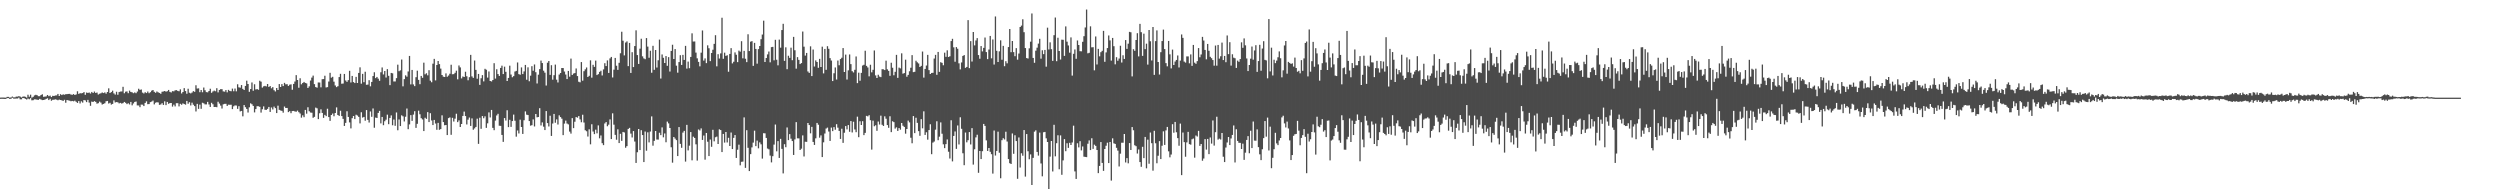 <?xml version="1.0" encoding="UTF-8"?>
<svg xmlns="http://www.w3.org/2000/svg" width="1920" height="150">
  <path d="M0 74.954h1v1.000H0zM1 74.899h1v1.000H1zM2 74.915h1v1.000H2zM3 74.968h1v1.000H3zM4 75.000h1v1.000H4zM5 74.387h1v1.000H5zM6 74.384h1v1.000H6zM7 74.959h1v1.000H7zM8 74.810h1v1.000H8zM9 74.114h1v1.000H9zM10 74.741h1v1.000H10zM11 74.762h1v1.000H11zM12 74.197h1v1.483H12zM13 74.178h1v1.508H13zM14 73.817h1v1.183H14zM15 74.215h1v2.053H15zM16 74.865h1v1.410H16zM17 74.261h1v1.000H17zM18 74.039h1v1.341H18zM19 74.345h1v1.595H19zM20 74.936h1v1.527H20zM21 72.734h1v2.957H21zM22 74.277h1v1.968H22zM23 72.684h1v2.671H23zM24 74.991h1v2.042H24zM25 74.325h1v2.641H25zM26 73.249h1v3.033H26zM27 72.787h1v3.559H27zM28 73.107h1v3.470H28zM29 73.904h1v2.815H29zM30 73.881h1v2.069H30zM31 72.954h1v3.484H31zM32 72.416h1v4.472H32zM33 74.341h1v2.465H33zM34 74.199h1v2.284H34zM35 74.055h1v1.875H35zM36 72.940h1v2.518H36zM37 73.899h1v2.953H37zM38 73.398h1v2.477H38zM39 74.535h1v2.824H39zM40 73.551h1v3.081H40zM41 73.723h1v2.861H41zM42 73.295h1v3.005H42zM43 73.256h1v3.300H43zM44 72.153h1v4.832H44zM45 73.739h1v2.731H45zM46 72.356h1v4.443H46zM47 73.029h1v4.049H47zM48 72.469h1v5.045H48zM49 72.764h1v3.859H49zM50 72.345h1v6.544H50zM51 72.304h1v4.498H51zM52 72.146h1v4.939H52zM53 72.075h1v5.260H53zM54 72.626h1v5.122H54zM55 72.823h1v4.699H55zM56 72.231h1v5.603H56zM57 72.968h1v4.328H57zM58 72.512h1v5.656H58zM59 70.074h1v8.974H59zM60 72.066h1v5.550H60zM61 71.567h1v7.903H61zM62 71.704h1v6.116H62zM63 71.461h1v7.349H63zM64 70.708h1v6.134H64zM65 72.803h1v4.314H65zM66 71.079h1v7.379H66zM67 71.356h1v5.349H67zM68 71.084h1v7.709H68zM69 71.821h1v9.430H69zM70 70.608h1v7.439H70zM71 71.443h1v6.894H71zM72 70.294h1v7.370H72zM73 71.393h1v6.821H73zM74 71.072h1v8.567H74zM75 72.592h1v6.642H75zM76 71.965h1v6.063H76zM77 71.624h1v7.159H77zM78 71.024h1v9.281H78zM79 71.450h1v8.386H79zM80 70.967h1v8.336H80zM81 71.940h1v5.832H81zM82 70.670h1v6.828H82zM83 67.857h1v11.636H83zM84 71.448h1v7.510H84zM85 70.708h1v9.622H85zM86 69.626h1v10.201H86zM87 71.720h1v5.395H87zM88 72.670h1v6.015H88zM89 70.473h1v7.919H89zM90 72.736h1v5.871H90zM91 70.729h1v8.679H91zM92 70.287h1v8.730H92zM93 70.242h1v9.334H93zM94 66.662h1v12.550H94zM95 71.635h1v6.633H95zM96 70.399h1v8.546H96zM97 70.189h1v9.787H97zM98 71.574h1v7.713H98zM99 69.587h1v10.638H99zM100 70.603h1v7.661H100zM101 70.928h1v9.982H101zM102 71.560h1v7.887H102zM103 70.976h1v7.290H103zM104 71.594h1v6.388H104zM105 70.313h1v10.648H105zM106 68.140h1v12.856H106zM107 69.006h1v13.335H107zM108 68.719h1v11.627H108zM109 71.114h1v9.263H109zM110 71.780h1v9.673H110zM111 70.791h1v8.265H111zM112 71.482h1v6.329H112zM113 70.303h1v9.698H113zM114 71.562h1v8.384H114zM115 70.798h1v7.624H115zM116 69.658h1v8.354H116zM117 69.113h1v8.148H117zM118 70.509h1v9.654H118zM119 71.285h1v7.622H119zM120 70.255h1v8.258H120zM121 70.894h1v7.789H121zM122 71.368h1v9.185H122zM123 72.050h1v8.167H123zM124 70.443h1v8.833H124zM125 70.262h1v10.334H125zM126 69.907h1v7.940H126zM127 70.397h1v10.355H127zM128 70.040h1v8.219H128zM129 69.049h1v10.654H129zM130 70.571h1v8.578H130zM131 71.001h1v8.089H131zM132 69.971h1v11.884H132zM133 70.152h1v10.210H133zM134 69.399h1v12.312H134zM135 69.225h1v10.030H135zM136 69.781h1v9.492H136zM137 70.100h1v11.607H137zM138 68.587h1v11.126H138zM139 71.777h1v8.654H139zM140 70.663h1v8.755H140zM141 67.708h1v12.206H141zM142 69.955h1v10.432H142zM143 72.013h1v5.509H143zM144 68.161h1v11.497H144zM145 71.207h1v7.299H145zM146 71.738h1v9.261H146zM147 71.047h1v7.823H147zM148 70.010h1v10.405H148zM149 70.521h1v10.970H149zM150 65.481h1v20.100H150zM151 67.976h1v11.808H151zM152 67.847h1v15.738H152zM153 70.809h1v9.547H153zM154 69.141h1v14.417H154zM155 70.837h1v8.075H155zM156 67.232h1v12.138H156zM157 69.312h1v10.863H157zM158 70.757h1v9.412H158zM159 70.926h1v7.329H159zM160 69.864h1v10.341H160zM161 68.156h1v13.971H161zM162 71.262h1v7.674H162zM163 70.228h1v9.863H163zM164 69.585h1v12.584H164zM165 70.074h1v12.048H165zM166 67.715h1v14.639H166zM167 70.965h1v7.164H167zM168 69.065h1v10.492H168zM169 68.465h1v12.641H169zM170 68.525h1v14.802H170zM171 70.200h1v9.947H171zM172 70.377h1v9.375H172zM173 69.186h1v10.558H173zM174 70.910h1v10.446H174zM175 69.031h1v11.366H175zM176 69.818h1v10.686H176zM177 70.090h1v10.355H177zM178 68.051h1v15.763H178zM179 70.116h1v11.565H179zM180 68.017h1v12.925H180zM181 70.159h1v10.872H181zM182 64.698h1v18.896H182zM183 67.078h1v14.486H183zM184 67.328h1v18.210H184zM185 65.332h1v19.885H185zM186 68.269h1v21.075H186zM187 69.118h1v11.552H187zM188 65.982h1v16.360H188zM189 61.949h1v21.735H189zM190 64.533h1v21.913H190zM191 70.493h1v11.925H191zM192 68.404h1v10.966H192zM193 63.320h1v16.779H193zM194 69.685h1v11.664H194zM195 64.721h1v21.593H195zM196 68.729h1v15.017H196zM197 68.424h1v13.136H197zM198 68.960h1v12.675H198zM199 61.981h1v20.068H199zM200 62.734h1v23.753H200zM201 67.287h1v16.615H201zM202 66.286h1v15.440H202zM203 65.929h1v18.336H203zM204 66.376h1v18.063H204zM205 64.490h1v19.125H205zM206 66.751h1v15.360H206zM207 66.108h1v19.846H207zM208 67.836h1v14.719H208zM209 66.900h1v17.171H209zM210 69.278h1v12.589H210zM211 70.255h1v12.815H211zM212 67.593h1v19.267H212zM213 69.138h1v12.032H213zM214 64.538h1v19.853H214zM215 66.806h1v18.015H215zM216 64.609h1v20.519H216zM217 66.115h1v20.439H217zM218 63.657h1v18.159H218zM219 64.769h1v18.187H219zM220 64.671h1v18.205H220zM221 66.021h1v20.087H221zM222 65.025h1v20.309H222zM223 64.753h1v22.186H223zM224 68.900h1v16.395H224zM225 64.444h1v20.778H225zM226 62.615h1v23.003H226zM227 57.678h1v28.125H227zM228 61.427h1v23.502H228zM229 67.390h1v18.796H229zM230 60.116h1v27.095H230zM231 64.783h1v25.568H231zM232 63.744h1v24.843H232zM233 62.915h1v27.104H233zM234 63.705h1v20.718H234zM235 64.057h1v23.245H235zM236 67.534h1v14.841H236zM237 66.321h1v19.155H237zM238 61.864h1v24.550H238zM239 59.583h1v26.983H239zM240 58.038h1v32.433H240zM241 64.622h1v25.106H241zM242 66.882h1v15.777H242zM243 67.337h1v15.855H243zM244 63.318h1v28.201H244zM245 63.396h1v23.570H245zM246 67.046h1v16.903H246zM247 60.814h1v25.905H247zM248 60.743h1v29.800H248zM249 58.145h1v30.050H249zM250 67.197h1v21.991H250zM251 66.893h1v16.608H251zM252 62.611h1v27.290H252zM253 55.925h1v36.914H253zM254 59.633h1v28.690H254zM255 58.965h1v28.253H255zM256 62.716h1v26.591H256zM257 65.630h1v21.130H257zM258 66.918h1v15.578H258zM259 66.218h1v22.119H259zM260 59.189h1v29.839H260zM261 56.683h1v28.370H261zM262 64.323h1v24.811H262zM263 64.178h1v27.102H263zM264 56.756h1v39.981H264zM265 61.777h1v32.568H265zM266 62.860h1v22.614H266zM267 61.567h1v28.262H267zM268 54.380h1v39.603H268zM269 63.338h1v35.282H269zM270 58.333h1v32.449H270zM271 63.011h1v26.056H271zM272 63.803h1v27.665H272zM273 59.047h1v29.075H273zM274 63.753h1v25.001H274zM275 56.035h1v33.728H275zM276 51.693h1v43.101H276zM277 64.281h1v21.929H277zM278 56.742h1v33.579H278zM279 63.146h1v26.683H279zM280 55.110h1v37.598H280zM281 65.124h1v19.402H281zM282 64.977h1v27.063H282zM283 61.604h1v32.481H283zM284 66.325h1v19.272H284zM285 62.910h1v26.797H285zM286 58.397h1v24.911H286zM287 55.515h1v42.593H287zM288 59.981h1v30.350H288zM289 59.102h1v31.496H289zM290 60.409h1v26.319H290zM291 62.048h1v23.110H291zM292 55.511h1v39.235H292zM293 51.833h1v37.985H293zM294 57.214h1v38.928H294zM295 54.524h1v38.603H295zM296 59.560h1v32.332H296zM297 53.069h1v34.996H297zM298 58.205h1v37.186H298zM299 65.401h1v25.161H299zM300 56.012h1v32.609H300zM301 56.310h1v39.883H301zM302 62.590h1v29.203H302zM303 62.553h1v34.046H303zM304 59.981h1v26.372H304zM305 49.677h1v50.370H305zM306 54.700h1v37.065H306zM307 53.993h1v42.831H307zM308 45.733h1v42.833H308zM309 66.328h1v23.016H309zM310 60.789h1v32.517H310zM311 57.875h1v31.783H311zM312 58.857h1v24.477H312zM313 54.877h1v44.353H313zM314 42.982h1v52.538H314zM315 64.840h1v23.602H315zM316 53.698h1v39.141H316zM317 64.828h1v23.167H317zM318 66.133h1v19.251H318zM319 59.308h1v38.917H319zM320 54.266h1v40.830H320zM321 61.343h1v23.641H321zM322 64.668h1v23.064H322zM323 58.317h1v32.476H323zM324 59.754h1v31.975H324zM325 48.116h1v52.558H325zM326 57.090h1v33.316H326zM327 56.280h1v34.998H327zM328 57.870h1v28.242H328zM329 53.915h1v39.839H329zM330 61.929h1v24.998H330zM331 63.201h1v29.315H331zM332 48.885h1v47.179H332zM333 45.202h1v46.923H333zM334 61.723h1v33.176H334zM335 49.944h1v49.759H335zM336 46.841h1v47.530H336zM337 49.278h1v50.397H337zM338 52.711h1v46.426H338zM339 57.596h1v30.959H339zM340 58.864h1v34.875H340zM341 59.132h1v37.095H341zM342 56.394h1v39.608H342zM343 58.949h1v44.776H343zM344 57.996h1v32.716H344zM345 56.625h1v33.552H345zM346 49.699h1v53.815H346zM347 57.042h1v33.419H347zM348 56.946h1v36.411H348zM349 55.914h1v35.213H349zM350 54.252h1v33.121H350zM351 60.908h1v32.879H351zM352 50.260h1v42.199H352zM353 51.764h1v45.770H353zM354 60.198h1v35.017H354zM355 58.745h1v30.274H355zM356 59.148h1v26.575H356zM357 55.112h1v34.016H357zM358 58.550h1v37.038H358zM359 61.629h1v30.260H359zM360 59.283h1v31.000H360zM361 42.149h1v54.563H361zM362 58.685h1v32.256H362zM363 59.821h1v39.830H363zM364 46.509h1v52.105H364zM365 53.673h1v43.819H365zM366 60.445h1v30.691H366zM367 56.797h1v53.698H367zM368 65.176h1v25.264H368zM369 60.088h1v38.841H369zM370 57.687h1v31.437H370zM371 62.489h1v28.326H371zM372 52.831h1v36.491H372zM373 53.581h1v44.611H373zM374 59.587h1v35.149H374zM375 54.897h1v31.400H375zM376 62.203h1v27.992H376zM377 62.569h1v21.867H377zM378 61.450h1v36.772H378zM379 48.518h1v51.480H379zM380 60.377h1v32.227H380zM381 53.188h1v35.506H381zM382 56.886h1v30.512H382zM383 58.317h1v38.230H383zM384 52.180h1v44.501H384zM385 50.457h1v53.158H385zM386 56.866h1v52.100H386zM387 51.203h1v39.462H387zM388 55.122h1v37.438H388zM389 62.224h1v22.456H389zM390 59.850h1v37.768H390zM391 50.411h1v41.581H391zM392 57.255h1v40.164H392zM393 59.365h1v33.591H393zM394 58.452h1v29.569H394zM395 54.964h1v37.763H395zM396 54.410h1v50.569H396zM397 47.967h1v52.254H397zM398 56.923h1v45.554H398zM399 57.381h1v34.534H399zM400 51.750h1v45.783H400zM401 56.875h1v45.996H401zM402 54.833h1v37.537H402zM403 49.864h1v35.708H403zM404 61.228h1v26.857H404zM405 51.730h1v36.660H405zM406 62.423h1v30.563H406zM407 58.106h1v38.390H407zM408 50.819h1v45.335H408zM409 54.348h1v37.342H409zM410 49.525h1v47.598H410zM411 55.440h1v32.117H411zM412 64.078h1v26.044H412zM413 57.355h1v32.497H413zM414 53.112h1v29.977H414zM415 46.561h1v49.816H415zM416 48.443h1v45.577H416zM417 54.291h1v43.000H417zM418 55.795h1v44.108H418zM419 65.687h1v19.608H419zM420 48.189h1v46.337H420zM421 46.852h1v50.262H421zM422 57.520h1v31.345H422zM423 50.079h1v54.302H423zM424 61.178h1v33.685H424zM425 57.763h1v29.723H425zM426 49.612h1v44.630H426zM427 61.201h1v30.510H427zM428 63.357h1v32.268H428zM429 57.257h1v31.329H429zM430 56.051h1v33.831H430zM431 52.201h1v38.953H431zM432 52.293h1v51.466H432zM433 54.927h1v39.993H433zM434 57.255h1v35.390H434zM435 60.745h1v34.151H435zM436 54.490h1v41.050H436zM437 58.891h1v42.160H437zM438 44.994h1v57.632H438zM439 57.564h1v33.183H439zM440 56.465h1v41.952H440zM441 56.129h1v37.386H441zM442 52.565h1v37.344H442zM443 58.427h1v31.950H443zM444 62.778h1v26.376H444zM445 63.226h1v28.480H445zM446 47.665h1v46.248H446zM447 61.929h1v26.177H447zM448 54.698h1v39.391H448zM449 53.254h1v46.804H449zM450 51.823h1v48.990H450zM451 59.118h1v45.737H451zM452 58.230h1v41.075H452zM453 46.355h1v64.499H453zM454 59.663h1v35.751H454zM455 49.743h1v51.274H455zM456 51.352h1v51.672H456zM457 46.545h1v53.032H457zM458 57.642h1v44.778H458zM459 56.944h1v39.379H459zM460 55.193h1v51.029H460zM461 54.339h1v49.713H461zM462 57.944h1v52.032H462zM463 53.316h1v58.159H463zM464 48.525h1v46.310H464zM465 50.741h1v42.998H465zM466 46.410h1v50.576H466zM467 55.989h1v39.757H467zM468 44.849h1v46.857H468zM469 43.703h1v63.087H469zM470 59.468h1v27.576H470zM471 53.481h1v42.249H471zM472 44.513h1v59.079H472zM473 50.484h1v56.857H473zM474 53.659h1v45.669H474zM475 48.216h1v61.663H475zM476 40.883h1v61.874H476zM477 24.348h1v83.823H477zM478 31.261h1v70.077H478zM479 42.542h1v59.212H479zM480 32.682h1v80.779H480zM481 31.773h1v80.457H481zM482 50.796h1v48.200H482zM483 32.959h1v65.234H483zM484 56.030h1v46.552H484zM485 40.079h1v65.499H485zM486 51.526h1v49.118H486zM487 35.374h1v73.315H487zM488 23.280h1v101.855H488zM489 42.272h1v74.689H489zM490 49.097h1v49.976H490zM491 37.397h1v77.854H491zM492 29.727h1v70.269H492zM493 43.272h1v60.452H493zM494 44.859h1v79.633H494zM495 45.458h1v55.561H495zM496 29.228h1v86.549H496zM497 35.765h1v65.881H497zM498 44.323h1v65.046H498zM499 38.960h1v62.068H499zM500 55.877h1v33.492H500zM501 35.154h1v76.742H501zM502 53.618h1v54.568H502zM503 38.404h1v62.212H503zM504 51.858h1v55.277H504zM505 46.275h1v60.926H505zM506 30.432h1v71.491H506zM507 60.303h1v43.469H507zM508 41.824h1v56.030H508zM509 44.382h1v61.095H509zM510 48.365h1v54.131H510zM511 43.053h1v66.188H511zM512 50.512h1v42.888H512zM513 43.877h1v50.899H513zM514 54.934h1v43.353H514zM515 39.130h1v73.988H515zM516 34.378h1v90.534H516zM517 45.328h1v59.889H517zM518 37.658h1v68.797H518zM519 50.446h1v57.156H519zM520 55.806h1v64.043H520zM521 47.653h1v49.940H521zM522 42.407h1v68.106H522zM523 49.864h1v63.627H523zM524 42.121h1v59.713H524zM525 46.053h1v54.442H525zM526 35.225h1v88.868H526zM527 52.691h1v43.208H527zM528 47.308h1v68.216H528zM529 52.357h1v59.518H529zM530 43.719h1v57.710H530zM531 25.575h1v97.543H531zM532 31.874h1v73.096H532zM533 31.865h1v74.087H533zM534 40.395h1v70.473H534zM535 44.776h1v78.561H535zM536 47.539h1v51.878H536zM537 50.961h1v49.219H537zM538 40.446h1v58.159H538zM539 23.417h1v84.036H539zM540 46.555h1v57.557H540zM541 44.849h1v77.765H541zM542 48.461h1v53.657H542zM543 34.836h1v74.018H543zM544 37.070h1v82.780H544zM545 46.971h1v60.207H545zM546 40.725h1v72.015H546zM547 38.180h1v61.523H547zM548 33.673h1v74.892H548zM549 27.054h1v78.351H549zM550 50.947h1v53.938H550zM551 41.604h1v68.971H551zM552 44.964h1v54.369H552zM553 41.032h1v58.857H553zM554 13.632h1v103.130H554zM555 45.184h1v57.658H555zM556 40.462h1v69.033H556zM557 42.931h1v58.438H557zM558 42.460h1v66.955H558zM559 55.108h1v50.736H559zM560 41.400h1v70.741H560zM561 36.967h1v64.794H561zM562 48.674h1v65.788H562zM563 47.401h1v58.482H563zM564 40.235h1v63.490H564zM565 42.014h1v79.262H565zM566 47.710h1v67.264H566zM567 38.839h1v72.274H567zM568 39.702h1v87.259H568zM569 31.647h1v92.610H569zM570 44.822h1v79.296H570zM571 39.075h1v51.064H571zM572 45.131h1v83.812H572zM573 47.736h1v52.254H573zM574 26.326h1v87.190H574zM575 39.233h1v92.150H575zM576 31.989h1v86.401H576zM577 31.577h1v81.615H577zM578 50.608h1v58.905H578zM579 32.911h1v67.431H579zM580 37.562h1v74.664H580zM581 48.905h1v59.052H581zM582 37.756h1v76.186H582zM583 35.326h1v74.025H583zM584 30.112h1v80.736H584zM585 26.530h1v95.263H585zM586 15.878h1v86.442H586zM587 47.612h1v54.792H587zM588 44.545h1v61.402H588zM589 41.762h1v72.288H589zM590 39.565h1v75.146H590zM591 47.878h1v71.603H591zM592 36.179h1v88.529H592zM593 35.992h1v83.968H593zM594 46.323h1v64.751H594zM595 30.542h1v65.073H595zM596 45.898h1v70.345H596zM597 50.157h1v58.218H597zM598 30.437h1v90.862H598zM599 36.587h1v70.038H599zM600 23.094h1v91.223H600zM601 18.262h1v114.906H601zM602 46.765h1v63.972H602zM603 36.353h1v76.721H603zM604 53.165h1v44.737H604zM605 42.803h1v64.796H605zM606 44.444h1v58.587H606zM607 36.617h1v69.887H607zM608 46.239h1v62.077H608zM609 28.313h1v90.701H609zM610 38.599h1v68.481H610zM611 52.730h1v41.073H611zM612 43.886h1v62.350H612zM613 45.978h1v60.290H613zM614 49.216h1v65.964H614zM615 48.434h1v65.760H615zM616 24.200h1v79.804H616zM617 35.854h1v84.334H617zM618 42.721h1v66.135H618zM619 40.675h1v68.280H619zM620 54.900h1v39.569H620zM621 55.968h1v40.077H621zM622 35.571h1v66.824H622zM623 58.420h1v39.015H623zM624 38.058h1v70.956H624zM625 51.114h1v60.203H625zM626 46.381h1v59.853H626zM627 47.594h1v46.825H627zM628 52.050h1v43.735H628zM629 45.190h1v60.514H629zM630 51.450h1v52.533H630zM631 35.845h1v84.780H631zM632 56.351h1v52.938H632zM633 37.598h1v64.970H633zM634 53.632h1v45.099H634zM635 35.495h1v62.482H635zM636 37.463h1v63.533H636zM637 44.627h1v63.609H637zM638 46.465h1v51.508H638zM639 62.238h1v38.464H639zM640 56.275h1v41.380H640zM641 51.819h1v47.809H641zM642 61.105h1v34.259H642zM643 46.490h1v51.558H643zM644 50.146h1v50.411H644zM645 45.362h1v61.356H645zM646 44.353h1v54.531H646zM647 36.939h1v72.782H647zM648 55.309h1v46.648H648zM649 41.931h1v54.893H649zM650 61.068h1v38.299H650zM651 54.028h1v42.016H651zM652 41.835h1v59.399H652zM653 49.265h1v43.689H653zM654 54.680h1v47.042H654zM655 55.641h1v37.862H655zM656 53.622h1v45.808H656zM657 43.359h1v58.175H657zM658 63.858h1v25.738H658zM659 55.820h1v49.564H659zM660 62.013h1v31.103H660zM661 55.980h1v39.997H661zM662 50.327h1v42.744H662zM663 49.775h1v53.993H663zM664 38.963h1v63.096H664zM665 50.597h1v38.400H665zM666 51.830h1v37.546H666zM667 58.646h1v29.842H667zM668 49.736h1v42.563H668zM669 55.545h1v59.328H669zM670 53.602h1v39.061H670zM671 38.775h1v58.173H671zM672 57.912h1v38.310H672zM673 59.892h1v40.540H673zM674 57.388h1v35.955H674zM675 58.807h1v36.857H675zM676 59.255h1v29.592H676zM677 53.149h1v42.684H677zM678 53.265h1v43.492H678zM679 53.826h1v35.516H679zM680 46.600h1v44.588H680zM681 53.233h1v42.824H681zM682 54.410h1v43.744H682zM683 58.216h1v31.084H683zM684 48.203h1v53.288H684zM685 52.000h1v41.121H685zM686 57.802h1v35.985H686zM687 55.149h1v43.595H687zM688 42.142h1v55.634H688zM689 59.802h1v40.764H689zM690 51.920h1v46.440H690zM691 52.549h1v47.033H691zM692 40.965h1v53.515H692zM693 56.589h1v39.965H693zM694 56.113h1v41.396H694zM695 45.827h1v56.836H695zM696 58.916h1v40.146H696zM697 57.509h1v35.124H697zM698 54.730h1v39.249H698zM699 52.032h1v53.760H699zM700 42.323h1v67.724H700zM701 55.389h1v33.774H701zM702 55.126h1v47.129H702zM703 46.644h1v43.790H703zM704 47.850h1v46.536H704zM705 48.766h1v51.954H705zM706 51.469h1v52.837H706zM707 50.585h1v40.890H707zM708 39.569h1v58.978H708zM709 59.621h1v25.903H709zM710 52.931h1v50.681H710zM711 50.311h1v51.281H711zM712 42.130h1v65.121H712zM713 53.851h1v46.060H713zM714 56.822h1v38.638H714zM715 56.014h1v62.395H715zM716 55.893h1v53.641H716zM717 44.973h1v63.698H717zM718 42.130h1v57.472H718zM719 57.470h1v35.664H719zM720 39.864h1v67.802H720zM721 55.202h1v49.736H721zM722 47.754h1v46.225H722zM723 48.296h1v54.424H723zM724 50.105h1v60.738H724zM725 40.430h1v73.334H725zM726 43.609h1v67.083H726zM727 38.679h1v68.436H727zM728 43.787h1v72.755H728zM729 43.215h1v78.518H729zM730 31.535h1v60.807H730zM731 29.784h1v94.146H731zM732 36.372h1v68.019H732zM733 47.424h1v53.556H733zM734 36.166h1v78.152H734zM735 37.404h1v58.962H735zM736 48.647h1v62.325H736zM737 53.302h1v36.784H737zM738 47.990h1v50.935H738zM739 42.936h1v74.778H739zM740 42.300h1v84.570H740zM741 52.116h1v49.693H741zM742 51.416h1v57.893H742zM743 15.472h1v92.189H743zM744 52.304h1v49.100H744zM745 31.565h1v79.401H745zM746 47.243h1v51.155H746zM747 24.582h1v101.841H747zM748 34.875h1v79.763H748zM749 31.091h1v74.426H749zM750 29.272h1v74.226H750zM751 42.286h1v90.406H751zM752 45.083h1v70.866H752zM753 35.392h1v86.774H753zM754 39.478h1v76.653H754zM755 36.752h1v58.413H755zM756 28.851h1v67.843H756zM757 40.011h1v67.793H757zM758 45.426h1v70.502H758zM759 38.029h1v75.645H759zM760 27.580h1v89.024H760zM761 44.815h1v73.615H761zM762 30.309h1v103.036H762zM763 49.544h1v50.700H763zM764 12.641h1v106.794H764zM765 39.015h1v76.907H765zM766 47.619h1v53.487H766zM767 39.445h1v77.845H767zM768 30.988h1v105.913H768zM769 45.879h1v61.798H769zM770 35.243h1v70.876H770zM771 50.846h1v56.250H771zM772 47.021h1v54.174H772zM773 48.621h1v60.081H773zM774 36.159h1v86.012H774zM775 22.259h1v103.100H775zM776 40.093h1v85.842H776zM777 31.478h1v71.011H777zM778 40.043h1v78.083H778zM779 43.142h1v60.761H779zM780 36.962h1v71.395H780zM781 45.850h1v91.454H781zM782 41.135h1v64.444H782zM783 20.712h1v107.959H783zM784 19.686h1v98.035H784zM785 14.783h1v104.816H785zM786 24.749h1v75.137H786zM787 36.930h1v98.705H787zM788 44.616h1v58.333H788zM789 44.930h1v71.237H789zM790 37.141h1v85.153H790zM791 31.995h1v86.593H791zM792 10.364h1v131.696H792zM793 44.511h1v76.719H793zM794 48.212h1v52.913H794zM795 38.937h1v61.178H795zM796 36.612h1v80.051H796zM797 33.492h1v86.028H797zM798 29.821h1v72.031H798zM799 45.037h1v80.495H799zM800 38.605h1v96.840H800zM801 41.586h1v60.008H801zM802 38.342h1v63.002H802zM803 51.201h1v55.037H803zM804 21.256h1v87.797H804zM805 37.969h1v107.174H805zM806 32.492h1v87.758H806zM807 37.786h1v70.507H807zM808 46.735h1v84.933H808zM809 27.017h1v68.806H809zM810 13.445h1v106.599H810zM811 46.996h1v62.963H811zM812 28.970h1v74.936H812zM813 39.159h1v90.862H813zM814 45.747h1v58.234H814zM815 30.462h1v103.780H815zM816 30.569h1v92.606H816zM817 42.906h1v63.952H817zM818 20.297h1v95.821H818zM819 32.002h1v78.028H819zM820 34.930h1v78.646H820zM821 40.450h1v69.239H821zM822 28.727h1v82.640H822zM823 58.063h1v51.359H823zM824 41.329h1v55.183H824zM825 37.985h1v93.638H825zM826 45.174h1v92.262H826zM827 31.080h1v78.932H827zM828 34.570h1v78.614H828zM829 39.320h1v69.136H829zM830 39.407h1v76.080H830zM831 32.101h1v80.370H831zM832 27.777h1v92.519H832zM833 21.089h1v99.445H833zM834 7.301h1v113.377H834zM835 40.938h1v69.440H835zM836 40.535h1v67.294H836zM837 20.219h1v95.007H837zM838 36.374h1v69.791H838zM839 36.234h1v78.106H839zM840 54.025h1v57.095H840zM841 28.004h1v84.027H841zM842 49.505h1v65.712H842zM843 37.550h1v95.437H843zM844 43.288h1v84.126H844zM845 40.091h1v69.028H845zM846 39.029h1v86.096H846zM847 23.708h1v107.497H847zM848 47.449h1v66.994H848zM849 40.244h1v71.704H849zM850 36.923h1v72.670H850zM851 27.237h1v97.977H851zM852 31.041h1v78.021H852zM853 46.520h1v92.159H853zM854 29.157h1v77.092H854zM855 35.488h1v74.577H855zM856 49.418h1v61.137H856zM857 43.929h1v69.564H857zM858 46.648h1v69.001H858zM859 44.959h1v82.906H859zM860 35.129h1v82.887H860zM861 48.026h1v61.617H861zM862 42.446h1v67.170H862zM863 45.273h1v57.632H863zM864 30.787h1v93.979H864zM865 37.516h1v83.929H865zM866 33.520h1v91.944H866zM867 24.486h1v85.398H867zM868 24.779h1v90.401H868zM869 58.649h1v38.914H869zM870 37.791h1v62.235H870zM871 39.008h1v72.537H871zM872 30.732h1v81.560H872zM873 25.504h1v92.402H873zM874 43.339h1v71.450H874zM875 18.308h1v106.171H875zM876 24.733h1v103.391H876zM877 42.892h1v69.850H877zM878 25.871h1v95.595H878zM879 37.738h1v67.449H879zM880 33.531h1v95.725H880zM881 49.617h1v57.642H881zM882 23.051h1v102.672H882zM883 31.698h1v70.072H883zM884 46.431h1v63.544H884zM885 20.746h1v110.346H885zM886 57.488h1v42.959H886zM887 31.588h1v78.417H887zM888 23.357h1v102.024H888zM889 47.617h1v71.999H889zM890 57.230h1v51.139H890zM891 40.077h1v82.104H891zM892 31.522h1v80.420H892zM893 22.749h1v78.097H893zM894 37.692h1v73.622H894zM895 48.468h1v51.675H895zM896 50.942h1v46.561H896zM897 31.448h1v84.780H897zM898 41.748h1v79.102H898zM899 52.535h1v66.163H899zM900 38.113h1v57.264H900zM901 49.942h1v52.011H901zM902 47.243h1v46.390H902zM903 46.042h1v55.538H903zM904 42.574h1v63.524H904zM905 51.823h1v60.077H905zM906 46.525h1v48.422H906zM907 26.452h1v108.053H907zM908 29.079h1v72.704H908zM909 47.296h1v61.871H909zM910 48.058h1v72.301H910zM911 43.339h1v66.048H911zM912 43.293h1v57.976H912zM913 48.626h1v62.043H913zM914 41.771h1v69.344H914zM915 50.590h1v56.348H915zM916 34.506h1v71.899H916zM917 48.109h1v73.000H917zM918 48.992h1v55.078H918zM919 46.957h1v57.921H919zM920 36.926h1v63.558H920zM921 43.996h1v68.044H921zM922 41.830h1v68.738H922zM923 28.313h1v95.107H923zM924 31.135h1v90.614H924zM925 38.340h1v68.536H925zM926 45.564h1v69.344H926zM927 33.744h1v72.965H927zM928 38.992h1v79.399H928zM929 43.643h1v61.908H929zM930 44.712h1v65.565H930zM931 46.140h1v46.360H931zM932 50.443h1v61.388H932zM933 34.985h1v66.543H933zM934 50.450h1v39.221H934zM935 34.506h1v72.711H935zM936 45.010h1v61.485H936zM937 43.192h1v63.959H937zM938 32.739h1v69.422H938zM939 46.127h1v74.249H939zM940 42.947h1v81.503H940zM941 47.756h1v65.536H941zM942 27.246h1v82.191H942zM943 41.599h1v63.602H943zM944 32.412h1v79.021H944zM945 50.386h1v55.943H945zM946 41.689h1v61.963H946zM947 44.284h1v52.094H947zM948 44.758h1v80.038H948zM949 52.148h1v47.147H949zM950 46.525h1v61.718H950zM951 47.479h1v62.194H951zM952 45.367h1v64.343H952zM953 32.506h1v81.931H953zM954 36.717h1v73.611H954zM955 29.469h1v93.322H955zM956 34.797h1v82.443H956zM957 44.913h1v62.537H957zM958 54.570h1v49.997H958zM959 49.910h1v67.781H959zM960 45.037h1v55.346H960zM961 35.726h1v77.996H961zM962 45.840h1v47.477H962zM963 38.734h1v69.225H963zM964 34.689h1v73.402H964zM965 55.186h1v44.186H965zM966 46.889h1v66.092H966zM967 34.392h1v84.144H967zM968 54.318h1v68.667H968zM969 37.283h1v77.369H969zM970 31.645h1v74.451H970zM971 45.969h1v47.033H971zM972 46.369h1v58.617H972zM973 60.155h1v30.183H973zM974 14.664h1v100.891H974zM975 54.858h1v42.407H975zM976 36.600h1v92.574H976zM977 57.962h1v63.249H977zM978 45.895h1v68.703H978zM979 48.500h1v53.508H979zM980 46.561h1v63.556H980zM981 43.984h1v67.458H981zM982 39.450h1v68.443H982zM983 44.756h1v61.210H983zM984 59.404h1v30.741H984zM985 54.007h1v34.863H985zM986 34.934h1v59.832H986zM987 31.474h1v66.433H987zM988 56.582h1v36.795H988zM989 47.491h1v51.157H989zM990 48.322h1v59.496H990zM991 49.111h1v73.819H991zM992 48.635h1v70.452H992zM993 51.157h1v53.160H993zM994 44.252h1v58.868H994zM995 52.206h1v50.670H995zM996 55.108h1v37.715H996zM997 54.387h1v45.959H997zM998 56.296h1v55.284H998zM999 46.195h1v59.740H999zM1000 54.382h1v49.390H1000zM1001 44.840h1v54.327H1001zM1002 32.993h1v72.047H1002zM1003 31.895h1v101.122H1003zM1004 58.692h1v44.005H1004zM1005 22.632h1v86.082H1005zM1006 55.046h1v51.892H1006zM1007 47.017h1v54.380H1007zM1008 32.169h1v63.359H1008zM1009 51.276h1v50.414H1009zM1010 36.992h1v81.722H1010zM1011 41.002h1v48.651H1011zM1012 49.454h1v47.578H1012zM1013 61.963h1v35.747H1013zM1014 53.698h1v42.119H1014zM1015 48.514h1v42.986H1015zM1016 40.665h1v60.413H1016zM1017 37.971h1v62.038H1017zM1018 47.976h1v57.287H1018zM1019 53.783h1v38.933H1019zM1020 32.824h1v59.704H1020zM1021 44.215h1v78.994H1021zM1022 51.766h1v56.149H1022zM1023 41.013h1v66.156H1023zM1024 49.459h1v55.032H1024zM1025 58.054h1v40.281H1025zM1026 58.427h1v37.699H1026zM1027 44.600h1v56.591H1027zM1028 31.357h1v76.412H1028zM1029 42.169h1v67.490H1029zM1030 64.792h1v23.758H1030zM1031 52.373h1v39.903H1031zM1032 51.828h1v63.130H1032zM1033 57.003h1v57.980H1033zM1034 23.737h1v83.292H1034zM1035 46.745h1v58.340H1035zM1036 54.179h1v36.806H1036zM1037 59.349h1v49.729H1037zM1038 48.411h1v44.190H1038zM1039 52.148h1v51.574H1039zM1040 37.971h1v57.269H1040zM1041 50.100h1v42.677H1041zM1042 50.118h1v37.793H1042zM1043 46.857h1v45.229H1043zM1044 43.112h1v80.756H1044zM1045 65.257h1v28.592H1045zM1046 57.463h1v49.677H1046zM1047 42.769h1v70.322H1047zM1048 50.517h1v38.445H1048zM1049 64.389h1v28.292H1049zM1050 50.436h1v45.806H1050zM1051 51.263h1v50.450H1051zM1052 42.675h1v63.469H1052zM1053 47.802h1v45.467H1053zM1054 47.964h1v47.740H1054zM1055 59.221h1v51.395H1055zM1056 52.334h1v42.613H1056zM1057 46.742h1v65.492H1057zM1058 52.462h1v55.119H1058zM1059 55.689h1v45.840H1059zM1060 46.914h1v48.528H1060zM1061 52.643h1v37.667H1061zM1062 47.237h1v54.799H1062zM1063 55.005h1v47.919H1063zM1064 28.587h1v75.323H1064zM1065 50.869h1v46.882H1065zM1066 66.474h1v36.367H1066zM1067 37.523h1v59.498H1067zM1068 61.265h1v42.231H1068zM1069 39.999h1v48.473H1069zM1070 45.889h1v50.727H1070zM1071 62.988h1v41.132H1071zM1072 52.769h1v41.954H1072zM1073 57.049h1v35.435H1073zM1074 53.824h1v43.105H1074zM1075 55.584h1v41.640H1075zM1076 42.018h1v57.072H1076zM1077 58.090h1v43.719H1077zM1078 61.118h1v45.518H1078zM1079 59.919h1v40.437H1079zM1080 44.083h1v67.506H1080zM1081 55.467h1v45.838H1081zM1082 45.614h1v51.357H1082zM1083 55.870h1v45.772H1083zM1084 59.864h1v32.664H1084zM1085 57.163h1v35.815H1085zM1086 54.987h1v42.258H1086zM1087 53.810h1v36.978H1087zM1088 43.167h1v59.008H1088zM1089 54.737h1v46.193H1089zM1090 53.945h1v34.568H1090zM1091 65.062h1v22.151H1091zM1092 60.775h1v37.557H1092zM1093 48.953h1v42.888H1093zM1094 61.002h1v30.032H1094zM1095 62.210h1v28.720H1095zM1096 57.909h1v32.222H1096zM1097 60.963h1v30.075H1097zM1098 58.173h1v47.536H1098zM1099 56.424h1v44.188H1099zM1100 50.407h1v49.031H1100zM1101 41.624h1v55.044H1101zM1102 59.679h1v28.901H1102zM1103 54.284h1v35.955H1103zM1104 65.861h1v27.571H1104zM1105 45.268h1v56.326H1105zM1106 59.150h1v36.797H1106zM1107 55.671h1v39.272H1107zM1108 55.229h1v35.014H1108zM1109 53.545h1v34.465H1109zM1110 63.888h1v28.061H1110zM1111 48.750h1v40.466H1111zM1112 48.491h1v51.874H1112zM1113 57.058h1v34.076H1113zM1114 64.657h1v32.668H1114zM1115 57.923h1v43.497H1115zM1116 58.381h1v33.943H1116zM1117 47.699h1v59.120H1117zM1118 57.305h1v40.894H1118zM1119 54.350h1v40.615H1119zM1120 54.206h1v45.980H1120zM1121 57.816h1v30.537H1121zM1122 64.288h1v27.136H1122zM1123 58.141h1v43.854H1123zM1124 53.181h1v40.716H1124zM1125 64.227h1v32.309H1125zM1126 56.605h1v24.108H1126zM1127 49.262h1v52.213H1127zM1128 48.665h1v40.079H1128zM1129 37.990h1v60.665H1129zM1130 58.699h1v37.493H1130zM1131 57.770h1v54.279H1131zM1132 52.270h1v36.502H1132zM1133 60.413h1v42.380H1133zM1134 63.501h1v28.326H1134zM1135 55.570h1v42.290H1135zM1136 55.474h1v40.327H1136zM1137 56.122h1v33.110H1137zM1138 48.626h1v50.169H1138zM1139 48.598h1v53.812H1139zM1140 44.426h1v51.716H1140zM1141 63.634h1v37.582H1141zM1142 46.637h1v52.098H1142zM1143 54.195h1v50.356H1143zM1144 36.536h1v61.045H1144zM1145 40.846h1v68.573H1145zM1146 50.173h1v52.055H1146zM1147 48.807h1v54.698H1147zM1148 51.418h1v42.059H1148zM1149 43.698h1v46.772H1149zM1150 48.578h1v57.735H1150zM1151 55.833h1v55.087H1151zM1152 38.454h1v57.985H1152zM1153 58.646h1v34.554H1153zM1154 56.371h1v40.908H1154zM1155 53.366h1v63.847H1155zM1156 54.922h1v31.631H1156zM1157 63.528h1v37.919H1157zM1158 56.701h1v41.556H1158zM1159 54.556h1v47.511H1159zM1160 48.674h1v60.631H1160zM1161 47.811h1v56.364H1161zM1162 57.305h1v53.643H1162zM1163 45.637h1v54.101H1163zM1164 42.469h1v63.242H1164zM1165 40.741h1v72.814H1165zM1166 59.184h1v31.483H1166zM1167 56.319h1v44.369H1167zM1168 65.456h1v15.990H1168zM1169 54.071h1v31.405H1169zM1170 51.498h1v41.862H1170zM1171 50.095h1v52.460H1171zM1172 39.674h1v56.099H1172zM1173 43.320h1v49.812H1173zM1174 53.606h1v33.062H1174zM1175 42.334h1v60.242H1175zM1176 52.119h1v47.866H1176zM1177 51.931h1v52.934H1177zM1178 53.716h1v34.950H1178zM1179 37.642h1v78.662H1179zM1180 64.611h1v22.600H1180zM1181 52.100h1v51.279H1181zM1182 60.409h1v41.959H1182zM1183 62.572h1v44.279H1183zM1184 38.770h1v55.888H1184zM1185 58.983h1v40.672H1185zM1186 52.718h1v57.568H1186zM1187 59.724h1v42.892H1187zM1188 62.601h1v31.572H1188zM1189 31.975h1v58.266H1189zM1190 59.958h1v36.262H1190zM1191 39.484h1v50.384H1191zM1192 48.779h1v58.010H1192zM1193 57.571h1v54.552H1193zM1194 46.646h1v55.444H1194zM1195 53.810h1v46.909H1195zM1196 55.932h1v39.871H1196zM1197 56.534h1v39.331H1197zM1198 58.218h1v43.689H1198zM1199 44.119h1v60.313H1199zM1200 55.540h1v32.655H1200zM1201 48.807h1v52.169H1201zM1202 57.028h1v43.023H1202zM1203 52.755h1v48.189H1203zM1204 59.500h1v31.853H1204zM1205 49.910h1v48.292H1205zM1206 49.974h1v54.710H1206zM1207 54.689h1v48.736H1207zM1208 56.186h1v40.441H1208zM1209 47.287h1v46.967H1209zM1210 48.651h1v48.713H1210zM1211 48.184h1v44.570H1211zM1212 50.018h1v41.860H1212zM1213 54.483h1v36.642H1213zM1214 53.936h1v49.029H1214zM1215 59.045h1v40.478H1215zM1216 47.424h1v44.856H1216zM1217 49.230h1v52.810H1217zM1218 42.162h1v57.211H1218zM1219 59.573h1v39.194H1219zM1220 59.818h1v27.999H1220zM1221 55.412h1v43.233H1221zM1222 52.329h1v39.102H1222zM1223 51.785h1v45.390H1223zM1224 53.602h1v39.583H1224zM1225 57.653h1v54.048H1225zM1226 42.485h1v59.486H1226zM1227 36.944h1v52.847H1227zM1228 49.548h1v58.324H1228zM1229 60.729h1v31.139H1229zM1230 62.306h1v32.748H1230zM1231 52.171h1v30.466H1231zM1232 49.370h1v63.728H1232zM1233 59.111h1v30.874H1233zM1234 53.446h1v39.903H1234zM1235 51.471h1v45.108H1235zM1236 60.294h1v28.397H1236zM1237 44.193h1v40.050H1237zM1238 49.281h1v48.672H1238zM1239 68.074h1v31.677H1239zM1240 52.361h1v72.782H1240zM1241 56.483h1v61.414H1241zM1242 54.712h1v36.690H1242zM1243 62.029h1v25.978H1243zM1244 45.358h1v46.561H1244zM1245 57.159h1v37.642H1245zM1246 47.875h1v43.304H1246zM1247 47.692h1v48.402H1247zM1248 52.002h1v44.797H1248zM1249 53.220h1v43.449H1249zM1250 52.224h1v42.467H1250zM1251 45.385h1v53.389H1251zM1252 62.025h1v30.302H1252zM1253 47.550h1v58.081H1253zM1254 37.820h1v59.331H1254zM1255 55.625h1v39.841H1255zM1256 43.426h1v63.492H1256zM1257 53.059h1v41.764H1257zM1258 67.113h1v24.419H1258zM1259 61.846h1v21.407H1259zM1260 36.330h1v68.701H1260zM1261 36.237h1v64.016H1261zM1262 57.415h1v45.362H1262zM1263 37.779h1v60.189H1263zM1264 54.366h1v41.112H1264zM1265 40.224h1v57.976H1265zM1266 59.264h1v42.220H1266zM1267 49.274h1v48.196H1267zM1268 50.370h1v63.354H1268zM1269 57.877h1v57.644H1269zM1270 53.812h1v30.295H1270zM1271 53.279h1v51.949H1271zM1272 62.068h1v45.573H1272zM1273 44.348h1v50.235H1273zM1274 69.704h1v34.472H1274zM1275 48.823h1v48.216H1275zM1276 58.585h1v45.321H1276zM1277 47.765h1v41.959H1277zM1278 55.719h1v42.927H1278zM1279 59.184h1v30.972H1279zM1280 44.382h1v57.209H1280zM1281 53.055h1v45.291H1281zM1282 63.663h1v34.969H1282zM1283 51.233h1v40.416H1283zM1284 65.259h1v41.398H1284zM1285 50.107h1v52.414H1285zM1286 61.295h1v32.352H1286zM1287 61.588h1v30.409H1287zM1288 55.053h1v52.435H1288zM1289 54.595h1v37.122H1289zM1290 58.999h1v48.402H1290zM1291 55.369h1v45.712H1291zM1292 59.656h1v41.533H1292zM1293 54.815h1v34.708H1293zM1294 67.504h1v17.345H1294zM1295 59.482h1v30.755H1295zM1296 46.181h1v57.642H1296zM1297 50.478h1v43.254H1297zM1298 55.584h1v34.497H1298zM1299 43.041h1v44.664H1299zM1300 58.255h1v42.014H1300zM1301 45.257h1v53.966H1301zM1302 46.603h1v56.907H1302zM1303 61.924h1v23.692H1303zM1304 47.234h1v49.578H1304zM1305 53.613h1v37.786H1305zM1306 53.558h1v34.202H1306zM1307 58.195h1v30.938H1307zM1308 57.188h1v48.798H1308zM1309 52.927h1v34.023H1309zM1310 61.395h1v26.397H1310zM1311 62.656h1v43.554H1311zM1312 45.369h1v56.447H1312zM1313 52.245h1v50.585H1313zM1314 69.271h1v26.873H1314zM1315 53.627h1v40.766H1315zM1316 62.883h1v32.414H1316zM1317 60.356h1v36.255H1317zM1318 55.399h1v20.460H1318zM1319 60.123h1v44.154H1319zM1320 48.683h1v36.660H1320zM1321 56.609h1v36.081H1321zM1322 35.259h1v59.908H1322zM1323 48.880h1v43.799H1323zM1324 51.077h1v51.363H1324zM1325 58.891h1v45.049H1325zM1326 46.527h1v51.540H1326zM1327 45.007h1v56.447H1327zM1328 52.036h1v54.371H1328zM1329 44.593h1v56.177H1329zM1330 58.651h1v38.967H1330zM1331 52.197h1v32.932H1331zM1332 62.947h1v31.155H1332zM1333 48.170h1v49.228H1333zM1334 54.611h1v37.782H1334zM1335 57.381h1v34.602H1335zM1336 55.522h1v30.128H1336zM1337 64.382h1v26.969H1337zM1338 61.141h1v29.233H1338zM1339 60.386h1v21.616H1339zM1340 53.790h1v54.041H1340zM1341 65.417h1v19.611H1341zM1342 64.231h1v34.472H1342zM1343 45.925h1v44.911H1343zM1344 58.866h1v26.060H1344zM1345 52.801h1v47.031H1345zM1346 53.503h1v32.192H1346zM1347 64.618h1v25.117H1347zM1348 52.746h1v41.428H1348zM1349 64.803h1v27.184H1349zM1350 64.803h1v18.780H1350zM1351 67.147h1v20.130H1351zM1352 64.355h1v18.537H1352zM1353 49.564h1v43.391H1353zM1354 59.534h1v26.846H1354zM1355 61.974h1v24.387H1355zM1356 65.309h1v22.392H1356zM1357 59.958h1v26.914H1357zM1358 59.621h1v25.106H1358zM1359 60.493h1v29.061H1359zM1360 69.010h1v16.523H1360zM1361 62.991h1v24.161H1361zM1362 60.461h1v27.811H1362zM1363 65.719h1v22.668H1363zM1364 66.566h1v26.173H1364zM1365 58.335h1v34.238H1365zM1366 65.437h1v17.395H1366zM1367 66.474h1v28.796H1367zM1368 56.145h1v23.943H1368zM1369 70.081h1v19.178H1369zM1370 59.386h1v36.216H1370zM1371 61.681h1v30.698H1371zM1372 62.890h1v30.952H1372zM1373 57.415h1v28.938H1373zM1374 59.910h1v27.592H1374zM1375 59.480h1v24.827H1375zM1376 64.007h1v20.261H1376zM1377 71.125h1v13.076H1377zM1378 61.961h1v21.918H1378zM1379 68.697h1v17.651H1379zM1380 59.175h1v27.358H1380zM1381 68.655h1v18.686H1381zM1382 59.404h1v27.418H1382zM1383 62.000h1v32.375H1383zM1384 60.647h1v17.010H1384zM1385 61.640h1v27.036H1385zM1386 64.597h1v17.180H1386zM1387 64.888h1v16.908H1387zM1388 67.637h1v14.317H1388zM1389 63.123h1v29.093H1389zM1390 67.637h1v15.173H1390zM1391 68.040h1v17.308H1391zM1392 66.566h1v18.697H1392zM1393 65.714h1v18.823H1393zM1394 68.809h1v11.085H1394zM1395 73.906h1v6.434H1395zM1396 66.312h1v16.031H1396zM1397 67.948h1v17.983H1397zM1398 59.118h1v25.307H1398zM1399 61.661h1v35.440H1399zM1400 59.674h1v24.012H1400zM1401 71.150h1v14.310H1401zM1402 63.570h1v17.617H1402zM1403 68.681h1v15.344H1403zM1404 61.805h1v22.872H1404zM1405 69.262h1v14.138H1405zM1406 65.854h1v20.524H1406zM1407 63.602h1v21.373H1407zM1408 68.509h1v15.372H1408zM1409 70.892h1v12.206H1409zM1410 69.733h1v9.315H1410zM1411 64.357h1v19.766H1411zM1412 69.019h1v15.262H1412zM1413 71.880h1v12.188H1413zM1414 63.048h1v17.171H1414zM1415 66.010h1v20.872H1415zM1416 66.504h1v13.252H1416zM1417 70.610h1v12.135H1417zM1418 66.598h1v14.797H1418zM1419 68.548h1v13.882H1419zM1420 64.961h1v22.291H1420zM1421 65.062h1v18.571H1421zM1422 66.728h1v12.946H1422zM1423 63.446h1v16.908H1423zM1424 66.621h1v18.086H1424zM1425 66.495h1v18.059H1425zM1426 70.731h1v12.847H1426zM1427 67.433h1v18.004H1427zM1428 62.510h1v26.992H1428zM1429 61.759h1v24.255H1429zM1430 61.967h1v20.609H1430zM1431 67.950h1v22.021H1431zM1432 63.940h1v24.383H1432zM1433 67.344h1v15.621H1433zM1434 66.893h1v12.472H1434zM1435 67.300h1v15.857H1435zM1436 58.566h1v27.830H1436zM1437 69.216h1v14.133H1437zM1438 62.240h1v26.921H1438zM1439 66.218h1v13.229H1439zM1440 65.945h1v14.623H1440zM1441 64.909h1v20.826H1441zM1442 65.172h1v17.651H1442zM1443 67.534h1v16.029H1443zM1444 66.177h1v11.101H1444zM1445 63.755h1v17.569H1445zM1446 67.902h1v18.111H1446zM1447 66.030h1v23.483H1447zM1448 60.775h1v24.136H1448zM1449 61.443h1v20.416H1449zM1450 59.118h1v24.680H1450zM1451 64.275h1v20.380H1451zM1452 69.562h1v15.715H1452zM1453 62.698h1v23.463H1453zM1454 65.620h1v23.199H1454zM1455 64.767h1v17.587H1455zM1456 70.134h1v15.509H1456zM1457 60.855h1v28.136H1457zM1458 65.018h1v18.075H1458zM1459 65.609h1v22.124H1459zM1460 68.559h1v20.579H1460zM1461 63.970h1v20.148H1461zM1462 69.850h1v10.329H1462zM1463 66.920h1v16.898H1463zM1464 63.203h1v19.350H1464zM1465 66.174h1v16.727H1465zM1466 64.826h1v19.757H1466zM1467 62.938h1v18.599H1467zM1468 62.807h1v19.601H1468zM1469 61.647h1v24.971H1469zM1470 61.684h1v16.997H1470zM1471 69.065h1v13.188H1471zM1472 62.073h1v25.417H1472zM1473 65.435h1v17.596H1473zM1474 65.490h1v19.096H1474zM1475 67.106h1v16.280H1475zM1476 65.717h1v24.220H1476zM1477 68.138h1v13.332H1477zM1478 64.307h1v20.769H1478zM1479 67.760h1v14.227H1479zM1480 69.971h1v13.170H1480zM1481 67.701h1v16.081H1481zM1482 65.529h1v14.355H1482zM1483 68.065h1v13.992H1483zM1484 64.911h1v18.029H1484zM1485 60.116h1v27.388H1485zM1486 65.222h1v17.542H1486zM1487 68.033h1v17.130H1487zM1488 68.909h1v12.000H1488zM1489 64.735h1v19.405H1489zM1490 69.079h1v12.334H1490zM1491 72.054h1v11.538H1491zM1492 63.240h1v14.676H1492zM1493 65.291h1v26.472H1493zM1494 63.158h1v20.709H1494zM1495 66.676h1v16.832H1495zM1496 58.928h1v22.575H1496zM1497 60.349h1v24.104H1497zM1498 69.141h1v8.871H1498zM1499 71.610h1v11.323H1499zM1500 68.678h1v11.877H1500zM1501 66.682h1v14.163H1501zM1502 64.771h1v23.591H1502zM1503 70.981h1v13.822H1503zM1504 63.812h1v25.534H1504zM1505 66.103h1v18.102H1505zM1506 68.159h1v16.667H1506zM1507 63.121h1v19.247H1507zM1508 68.996h1v12.021H1508zM1509 70.010h1v10.645H1509zM1510 70.532h1v10.494H1510zM1511 68.621h1v12.428H1511zM1512 60.738h1v20.174H1512zM1513 70.528h1v12.891H1513zM1514 66.669h1v19.590H1514zM1515 64.925h1v21.142H1515zM1516 67.637h1v15.619H1516zM1517 62.006h1v26.914H1517zM1518 63.302h1v24.307H1518zM1519 69.248h1v18.434H1519zM1520 67.351h1v13.282H1520zM1521 66.435h1v16.246H1521zM1522 72.020h1v8.842H1522zM1523 69.038h1v10.822H1523zM1524 67.637h1v17.187H1524zM1525 71.288h1v11.961H1525zM1526 69.230h1v13.545H1526zM1527 67.094h1v15.269H1527zM1528 64.297h1v21.677H1528zM1529 67.463h1v18.972H1529zM1530 70.088h1v7.327H1530zM1531 69.781h1v12.277H1531zM1532 60.848h1v24.188H1532zM1533 68.081h1v19.073H1533zM1534 70.905h1v7.219H1534zM1535 69.365h1v6.635H1535zM1536 71.384h1v7.892H1536zM1537 68.443h1v11.593H1537zM1538 69.136h1v10.494H1538zM1539 72.421h1v7.983H1539zM1540 67.779h1v12.824H1540zM1541 64.725h1v17.258H1541zM1542 63.288h1v19.622H1542zM1543 65.215h1v21.039H1543zM1544 68.848h1v17.370H1544zM1545 68.843h1v14.140H1545zM1546 69.404h1v8.432H1546zM1547 71.638h1v9.959H1547zM1548 68.340h1v10.963H1548zM1549 67.145h1v17.326H1549zM1550 64.055h1v24.788H1550zM1551 69.125h1v8.498H1551zM1552 68.967h1v9.622H1552zM1553 68.591h1v14.898H1553zM1554 66.332h1v15.120H1554zM1555 69.695h1v12.749H1555zM1556 69.571h1v12.300H1556zM1557 69.383h1v8.775H1557zM1558 70.216h1v15.667H1558zM1559 63.840h1v20.924H1559zM1560 68.774h1v20.251H1560zM1561 67.227h1v9.080H1561zM1562 69.733h1v9.009H1562zM1563 69.370h1v12.403H1563zM1564 69.553h1v10.245H1564zM1565 68.992h1v9.535H1565zM1566 68.324h1v14.671H1566zM1567 65.321h1v18.279H1567zM1568 64.856h1v17.033H1568zM1569 72.102h1v10.993H1569zM1570 70.532h1v9.695H1570zM1571 71.885h1v6.294H1571zM1572 68.637h1v11.735H1572zM1573 68.841h1v11.982H1573zM1574 70.418h1v9.725H1574zM1575 70.276h1v11.719H1575zM1576 70.079h1v9.121H1576zM1577 69.999h1v7.226H1577zM1578 71.880h1v7.553H1578zM1579 66.101h1v12.245H1579zM1580 71.684h1v14.021H1580zM1581 68.495h1v7.668H1581zM1582 73.821h1v6.855H1582zM1583 70.773h1v6.633H1583zM1584 72.013h1v7.988H1584zM1585 70.129h1v7.537H1585zM1586 71.141h1v6.159H1586zM1587 67.053h1v12.925H1587zM1588 68.948h1v11.483H1588zM1589 69.035h1v11.762H1589zM1590 69.166h1v9.256H1590zM1591 71.562h1v6.908H1591zM1592 71.626h1v7.075H1592zM1593 71.626h1v4.976H1593zM1594 72.835h1v5.644H1594zM1595 71.443h1v7.365H1595zM1596 72.734h1v6.528H1596zM1597 70.860h1v6.754H1597zM1598 72.819h1v5.635H1598zM1599 72.112h1v4.417H1599zM1600 72.013h1v5.209H1600zM1601 71.475h1v6.519H1601zM1602 72.606h1v5.663H1602zM1603 71.807h1v6.610H1603zM1604 71.004h1v4.967H1604zM1605 74.002h1v4.447H1605zM1606 72.535h1v5.212H1606zM1607 73.036h1v3.719H1607zM1608 74.208h1v3.424H1608zM1609 72.961h1v2.010H1609zM1610 73.244h1v4.916H1610zM1611 72.134h1v3.909H1611zM1612 74.508h1v2.650H1612zM1613 73.302h1v3.571H1613zM1614 72.263h1v6.189H1614zM1615 72.645h1v2.991H1615zM1616 74.043h1v2.392H1616zM1617 74.023h1v2.062H1617zM1618 73.279h1v2.467H1618zM1619 73.897h1v2.211H1619zM1620 74.281h1v1.703H1620zM1621 74.332h1v1.318H1621zM1622 74.011h1v2.060H1622zM1623 73.963h1v2.140H1623zM1624 74.174h1v1.975H1624zM1625 74.597h1v1.000H1625zM1626 73.656h1v2.298H1626zM1627 74.171h1v1.847H1627zM1628 74.046h1v1.680H1628zM1629 74.146h1v1.774H1629zM1630 74.409h1v1.000H1630zM1631 74.316h1v1.760H1631zM1632 73.778h1v2.021H1632zM1633 74.389h1v1.769H1633zM1634 74.046h1v1.513H1634zM1635 74.197h1v1.797H1635zM1636 74.203h1v2.039H1636zM1637 74.435h1v1.440H1637zM1638 74.073h1v1.746H1638zM1639 73.778h1v2.200H1639zM1640 73.785h1v1.948H1640zM1641 73.913h1v2.362H1641zM1642 73.622h1v2.495H1642zM1643 74.261h1v2.129H1643zM1644 73.382h1v2.701H1644zM1645 73.840h1v2.460H1645zM1646 74.055h1v2.371H1646zM1647 73.466h1v2.822H1647zM1648 73.350h1v3.040H1648zM1649 73.425h1v3.239H1649zM1650 73.146h1v3.062H1650zM1651 73.244h1v3.479H1651zM1652 73.691h1v2.829H1652zM1653 73.636h1v3.733H1653zM1654 73.496h1v3.106H1654zM1655 73.380h1v2.982H1655zM1656 73.553h1v2.845H1656zM1657 74.098h1v2.371H1657zM1658 73.716h1v2.520H1658zM1659 73.785h1v2.898H1659zM1660 73.309h1v3.660H1660zM1661 73.549h1v3.962H1661zM1662 73.599h1v2.568H1662zM1663 73.286h1v3.461H1663zM1664 73.851h1v3.003H1664zM1665 73.629h1v2.591H1665zM1666 73.311h1v3.470H1666zM1667 73.434h1v3.376H1667zM1668 74.103h1v1.891H1668zM1669 73.810h1v2.268H1669zM1670 73.563h1v2.447H1670zM1671 73.519h1v3.323H1671zM1672 72.272h1v4.392H1672zM1673 72.762h1v4.317H1673zM1674 73.867h1v2.415H1674zM1675 73.222h1v3.248H1675zM1676 73.524h1v3.623H1676zM1677 73.331h1v3.612H1677zM1678 73.750h1v3.028H1678zM1679 73.876h1v2.669H1679zM1680 73.228h1v3.069H1680zM1681 73.808h1v2.218H1681zM1682 73.334h1v3.509H1682zM1683 73.814h1v3.074H1683zM1684 72.990h1v3.136H1684zM1685 73.366h1v3.014H1685zM1686 73.869h1v2.016H1686zM1687 74.011h1v2.138H1687zM1688 73.634h1v2.774H1688zM1689 73.624h1v3.188H1689zM1690 74.068h1v2.332H1690zM1691 73.835h1v2.367H1691zM1692 73.638h1v2.357H1692zM1693 73.320h1v3.374H1693zM1694 74.011h1v2.200H1694zM1695 73.380h1v2.760H1695zM1696 73.586h1v3.543H1696zM1697 73.572h1v3.120H1697zM1698 73.753h1v2.753H1698zM1699 73.654h1v2.953H1699zM1700 73.931h1v1.826H1700zM1701 73.972h1v2.440H1701zM1702 73.981h1v2.335H1702zM1703 73.707h1v2.692H1703zM1704 73.672h1v3.490H1704zM1705 73.650h1v2.339H1705zM1706 73.881h1v2.325H1706zM1707 74.110h1v2.016H1707zM1708 73.382h1v3.056H1708zM1709 73.203h1v3.696H1709zM1710 72.871h1v4.312H1710zM1711 73.283h1v4.470H1711zM1712 72.697h1v4.907H1712zM1713 72.324h1v5.695H1713zM1714 71.464h1v6.766H1714zM1715 72.386h1v5.280H1715zM1716 71.388h1v6.809H1716zM1717 71.475h1v6.239H1717zM1718 72.379h1v5.727H1718zM1719 72.615h1v5.596H1719zM1720 71.498h1v6.342H1720zM1721 73.000h1v5.145H1721zM1722 71.111h1v6.768H1722zM1723 72.237h1v5.273H1723zM1724 72.828h1v4.438H1724zM1725 72.198h1v5.509H1725zM1726 73.096h1v4.681H1726zM1727 71.505h1v7.173H1727zM1728 71.555h1v6.523H1728zM1729 73.396h1v3.337H1729zM1730 70.816h1v8.068H1730zM1731 71.100h1v6.340H1731zM1732 72.636h1v4.328H1732zM1733 70.997h1v7.219H1733zM1734 72.860h1v4.092H1734zM1735 71.464h1v6.841H1735zM1736 71.288h1v6.725H1736zM1737 71.951h1v7.086H1737zM1738 72.569h1v5.498H1738zM1739 73.517h1v3.612H1739zM1740 72.331h1v5.907H1740zM1741 71.949h1v6.113H1741zM1742 72.640h1v4.273H1742zM1743 72.480h1v5.763H1743zM1744 71.038h1v8.574H1744zM1745 72.819h1v4.974H1745zM1746 72.977h1v4.717H1746zM1747 72.750h1v4.495H1747zM1748 73.137h1v3.786H1748zM1749 72.475h1v5.500H1749zM1750 72.897h1v5.406H1750zM1751 72.588h1v4.914H1751zM1752 71.979h1v6.155H1752zM1753 73.398h1v4.070H1753zM1754 72.981h1v4.504H1754zM1755 72.590h1v5.628H1755zM1756 72.189h1v5.395H1756zM1757 73.185h1v4.369H1757zM1758 71.294h1v5.443H1758zM1759 71.674h1v6.505H1759zM1760 73.494h1v3.449H1760zM1761 73.677h1v2.802H1761zM1762 72.897h1v4.729H1762zM1763 73.377h1v3.232H1763zM1764 73.416h1v3.246H1764zM1765 71.901h1v7.466H1765zM1766 72.922h1v4.447H1766zM1767 73.318h1v3.094H1767zM1768 73.675h1v3.072H1768zM1769 72.812h1v4.708H1769zM1770 73.286h1v4.037H1770zM1771 73.361h1v3.131H1771zM1772 72.775h1v4.742H1772zM1773 73.167h1v3.060H1773zM1774 73.228h1v4.358H1774zM1775 72.610h1v4.324H1775zM1776 72.558h1v5.253H1776zM1777 72.764h1v3.541H1777zM1778 73.345h1v3.129H1778zM1779 72.794h1v3.939H1779zM1780 72.144h1v4.891H1780zM1781 73.288h1v3.346H1781zM1782 73.476h1v4.198H1782zM1783 72.340h1v4.690H1783zM1784 73.041h1v3.612H1784zM1785 73.638h1v3.706H1785zM1786 73.565h1v3.289H1786zM1787 72.993h1v4.314H1787zM1788 73.849h1v2.369H1788zM1789 73.819h1v2.156H1789zM1790 73.503h1v3.275H1790zM1791 73.450h1v2.596H1791zM1792 73.606h1v3.216H1792zM1793 74.226h1v1.973H1793zM1794 73.402h1v2.937H1794zM1795 73.620h1v2.252H1795zM1796 73.270h1v3.232H1796zM1797 73.862h1v2.067H1797zM1798 73.885h1v2.218H1798zM1799 74.018h1v1.826H1799zM1800 73.347h1v3.335H1800zM1801 73.615h1v2.600H1801zM1802 73.297h1v3.392H1802zM1803 71.997h1v5.550H1803zM1804 72.643h1v2.829H1804zM1805 72.691h1v5.626H1805zM1806 72.624h1v4.848H1806zM1807 70.544h1v9.370H1807zM1808 71.599h1v4.639H1808zM1809 73.723h1v6.695H1809zM1810 70.773h1v6.164H1810zM1811 72.160h1v6.381H1811zM1812 73.579h1v2.728H1812zM1813 73.533h1v2.696H1813zM1814 73.975h1v2.039H1814zM1815 74.444h1v1.495H1815zM1816 74.588h1v1.051H1816zM1817 74.446h1v1.000H1817zM1818 74.567h1v1.000H1818zM1819 74.389h1v1.032H1819zM1820 74.565h1v1.000H1820zM1821 74.453h1v1.170H1821zM1822 74.677h1v1.000H1822zM1823 74.377h1v1.625H1823zM1824 74.339h1v1.238H1824zM1825 74.329h1v1.540H1825zM1826 74.297h1v1.202H1826zM1827 74.540h1v1.000H1827zM1828 74.435h1v1.094H1828zM1829 73.824h1v3.046H1829zM1830 73.077h1v3.403H1830zM1831 72.489h1v4.834H1831zM1832 73.180h1v3.321H1832zM1833 72.606h1v4.797H1833zM1834 72.942h1v3.568H1834zM1835 74.080h1v2.380H1835zM1836 74.245h1v1.984H1836zM1837 73.496h1v2.733H1837zM1838 74.233h1v1.534H1838zM1839 74.284h1v1.426H1839zM1840 74.462h1v1.037H1840zM1841 74.638h1v1.000H1841zM1842 74.485h1v1.000H1842zM1843 74.533h1v1.346H1843zM1844 74.290h1v1.522H1844zM1845 74.382h1v1.238H1845zM1846 74.187h1v1.900H1846zM1847 74.039h1v1.900H1847zM1848 74.020h1v1.440H1848zM1849 73.780h1v2.149H1849zM1850 74.398h1v1.295H1850zM1851 74.089h1v2.415H1851zM1852 73.810h1v2.522H1852zM1853 73.915h1v1.907H1853zM1854 74.343h1v1.376H1854zM1855 74.323h1v1.586H1855zM1856 74.462h1v1.119H1856zM1857 74.586h1v1.000H1857zM1858 74.668h1v1.000H1858zM1859 74.618h1v1.000H1859zM1860 74.469h1v1.000H1860zM1861 74.712h1v1.000H1861zM1862 74.636h1v1.000H1862zM1863 74.311h1v1.078H1863zM1864 74.192h1v1.401H1864zM1865 74.739h1v1.000H1865zM1866 74.686h1v1.000H1866zM1867 74.615h1v1.000H1867zM1868 74.826h1v1.000H1868zM1869 74.918h1v1.000H1869zM1870 74.998h1v1.000H1870zM1871 74.995h1v1.000H1871zM1872 74.998h1v1.000H1872zM1873 74.998h1v1.000H1873zM1874 74.998h1v1.000H1874zM1875 74.998h1v1.000H1875zM1876 74.998h1v1.000H1876zM1877 74.998h1v1.000H1877zM1878 75.000h1v1.000H1878zM1879 74.998h1v1.000H1879zM1880 75.000h1v1.000H1880zM1881 75.000h1v1.000H1881zM1882 75.000h1v1.000H1882zM1883 75.000h1v1.000H1883zM1884 75.000h1v1.000H1884zM1885 75.000h1v1.000H1885zM1886 75.000h1v1.000H1886zM1887 75.000h1v1.000H1887zM1888 75.000h1v1.000H1888zM1889 75.000h1v1.000H1889zM1890 150.000h1v1.000H1890zM1891 150.000h1v1.000H1891zM1892 150.000h1v1.000H1892zM1893 150.000h1v1.000H1893zM1894 150.000h1v1.000H1894zM1895 150.000h1v1.000H1895zM1896 150.000h1v1.000H1896zM1897 150.000h1v1.000H1897zM1898 150.000h1v1.000H1898zM1899 150.000h1v1.000H1899zM1900 150.000h1v1.000H1900zM1901 150.000h1v1.000H1901zM1902 150.000h1v1.000H1902zM1903 150.000h1v1.000H1903zM1904 150.000h1v1.000H1904zM1905 150.000h1v1.000H1905zM1906 150.000h1v1.000H1906zM1907 150.000h1v1.000H1907zM1908 150.000h1v1.000H1908zM1909 150.000h1v1.000H1909zM1910 150.000h1v1.000H1910zM1911 150.000h1v1.000H1911zM1912 150.000h1v1.000H1912zM1913 150.000h1v1.000H1913zM1914 150.000h1v1.000H1914zM1915 150.000h1v1.000H1915zM1916 150.000h1v1.000H1916zM1917 150.000h1v1.000H1917zM1918 150.000h1v1.000H1918zM1919 150.000h1v1.000H1919z" fill="#4a4a4a"></path>
</svg>
